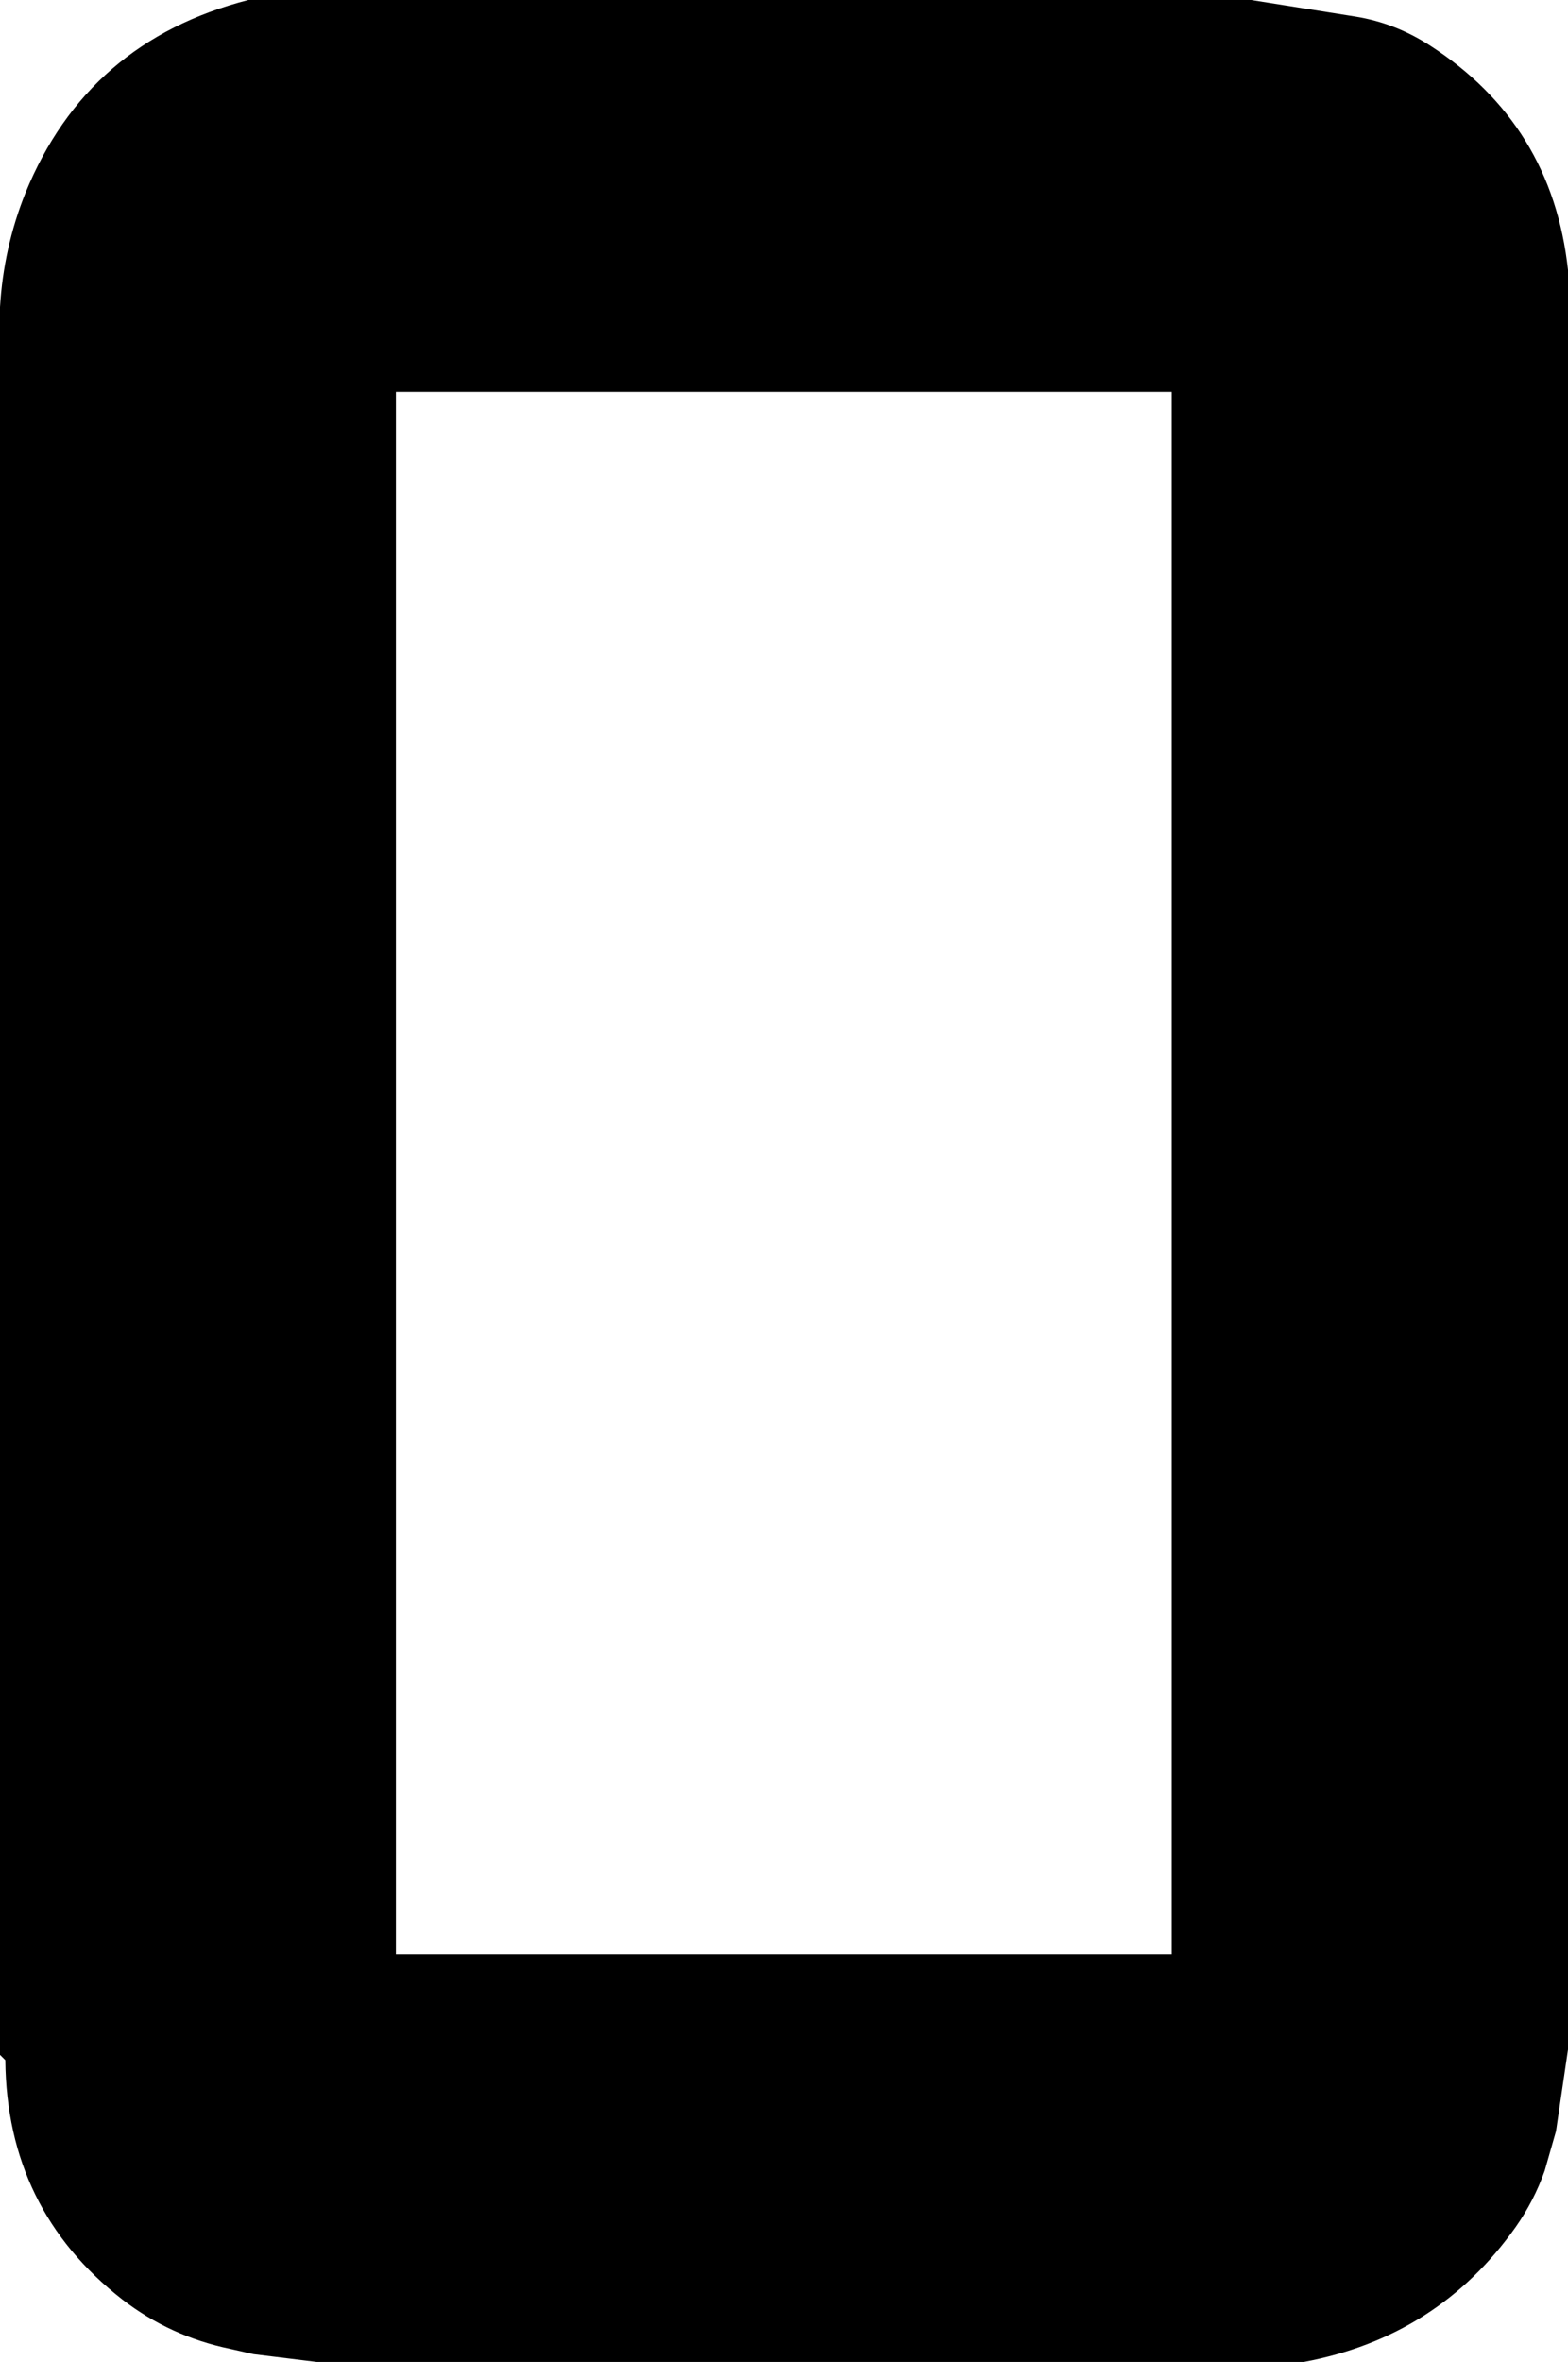 <?xml version="1.0" encoding="UTF-8" standalone="no"?>
<svg xmlns:xlink="http://www.w3.org/1999/xlink" height="334.15px" width="222.0px" xmlns="http://www.w3.org/2000/svg">
  <g transform="matrix(1.0, 0.0, 0.0, 1.0, 111.0, 167.05)">
    <path d="M54.9 109.4 L54.9 -111.6 -54.95 -111.6 -54.95 109.4 54.9 109.4 M91.4 -160.65 Q108.75 -149.5 111.0 -128.85 L111.0 122.9 109.3 134.45 107.7 140.05 Q106.2 144.3 103.6 148.0 92.6 163.55 73.6 167.1 L-66.15 167.1 -75.1 166.0 -78.4 165.25 Q-86.9 163.5 -93.7 158.25 -110.05 145.5 -110.25 124.4 L-111.0 123.65 -111.0 -123.6 Q-110.5 -132.0 -107.4 -139.75 -98.65 -161.2 -75.85 -167.05 L66.15 -167.05 80.95 -164.7 Q86.5 -163.8 91.4 -160.65" fill="#000000" fill-rule="evenodd" stroke="none"/>
  </g>
</svg>
